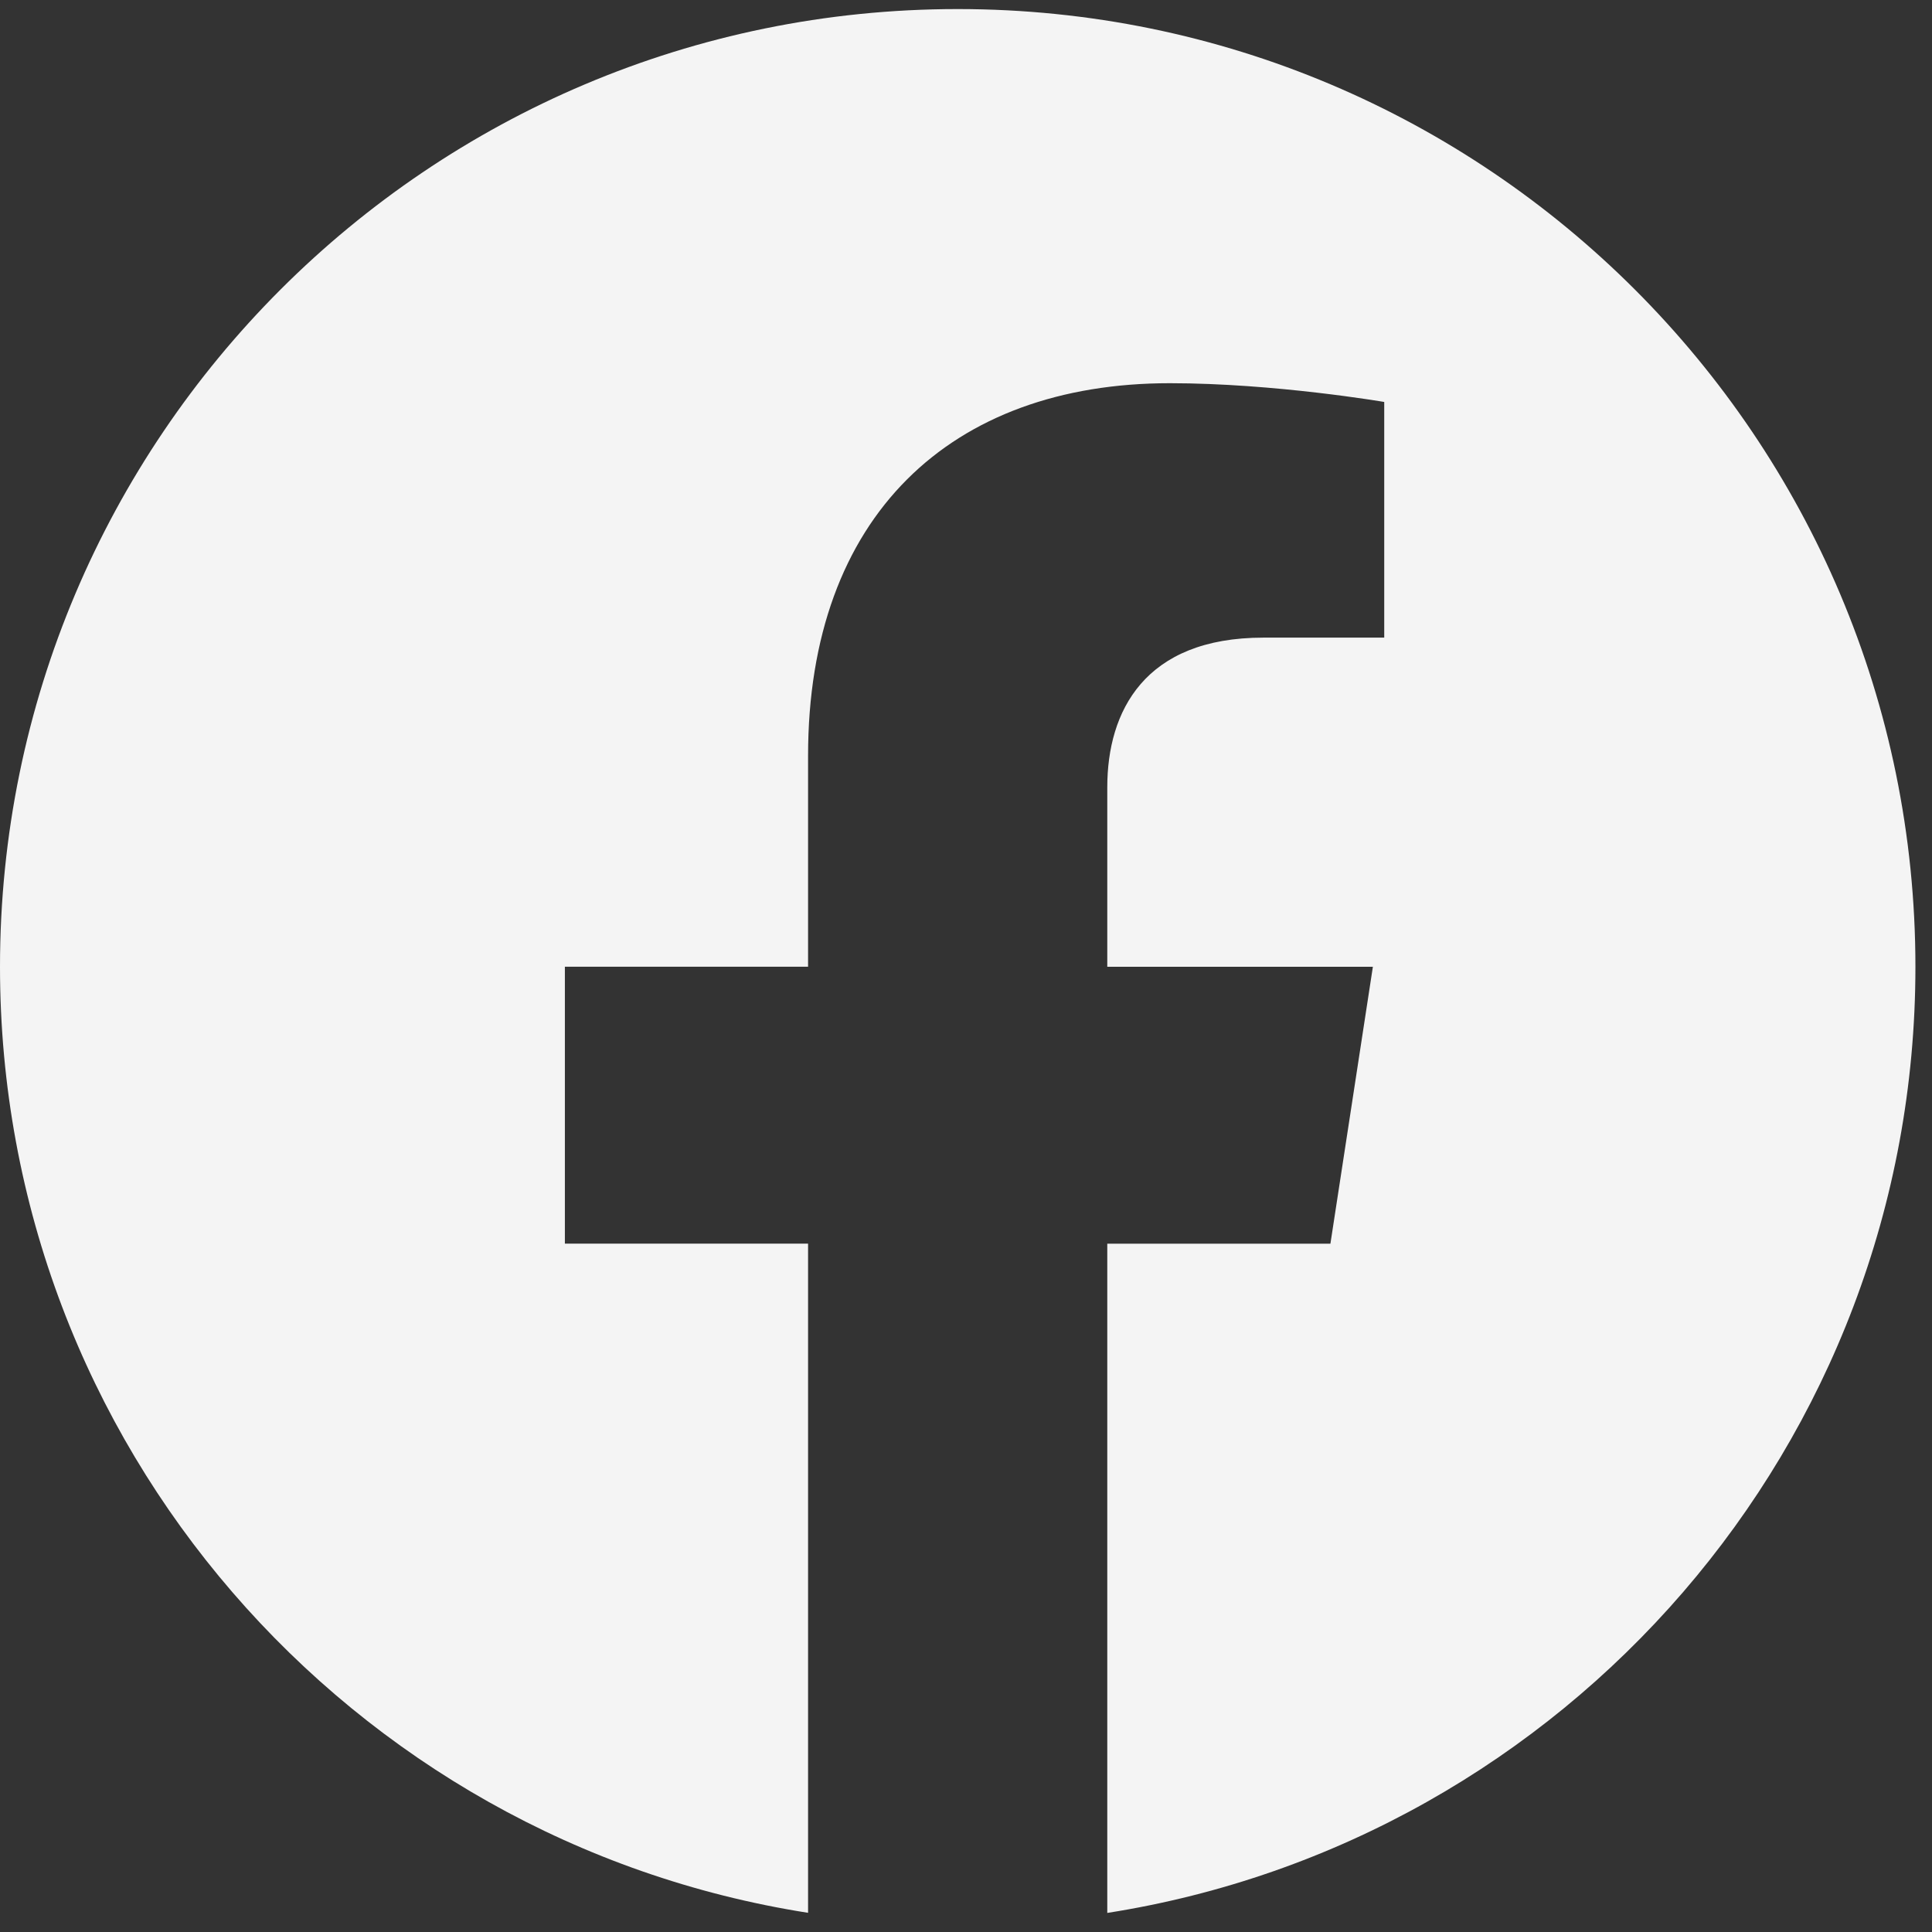 <svg width="55" height="55" viewBox="0 0 55 55" fill="none" xmlns="http://www.w3.org/2000/svg">
<rect x="0" y="0" width="55" height="55" fill="#333333" stroke="none"/>
<path d="M54.528 27.522C54.528 12.465 42.321 0.258 27.264 0.258C12.207 0.258 0 12.465 0 27.522C0 41.131 9.97 52.41 23.004 54.454V35.404H16.081V27.52H23.004V21.517C23.004 14.685 27.076 10.909 33.303 10.909C36.284 10.909 39.406 11.443 39.406 11.443V18.152H35.966C32.578 18.152 31.522 20.254 31.522 22.41V27.522H39.083L37.874 35.406H31.522V54.457C44.559 52.41 54.528 41.129 54.528 27.522Z" fill="#F4F4F4"/>
</svg>
